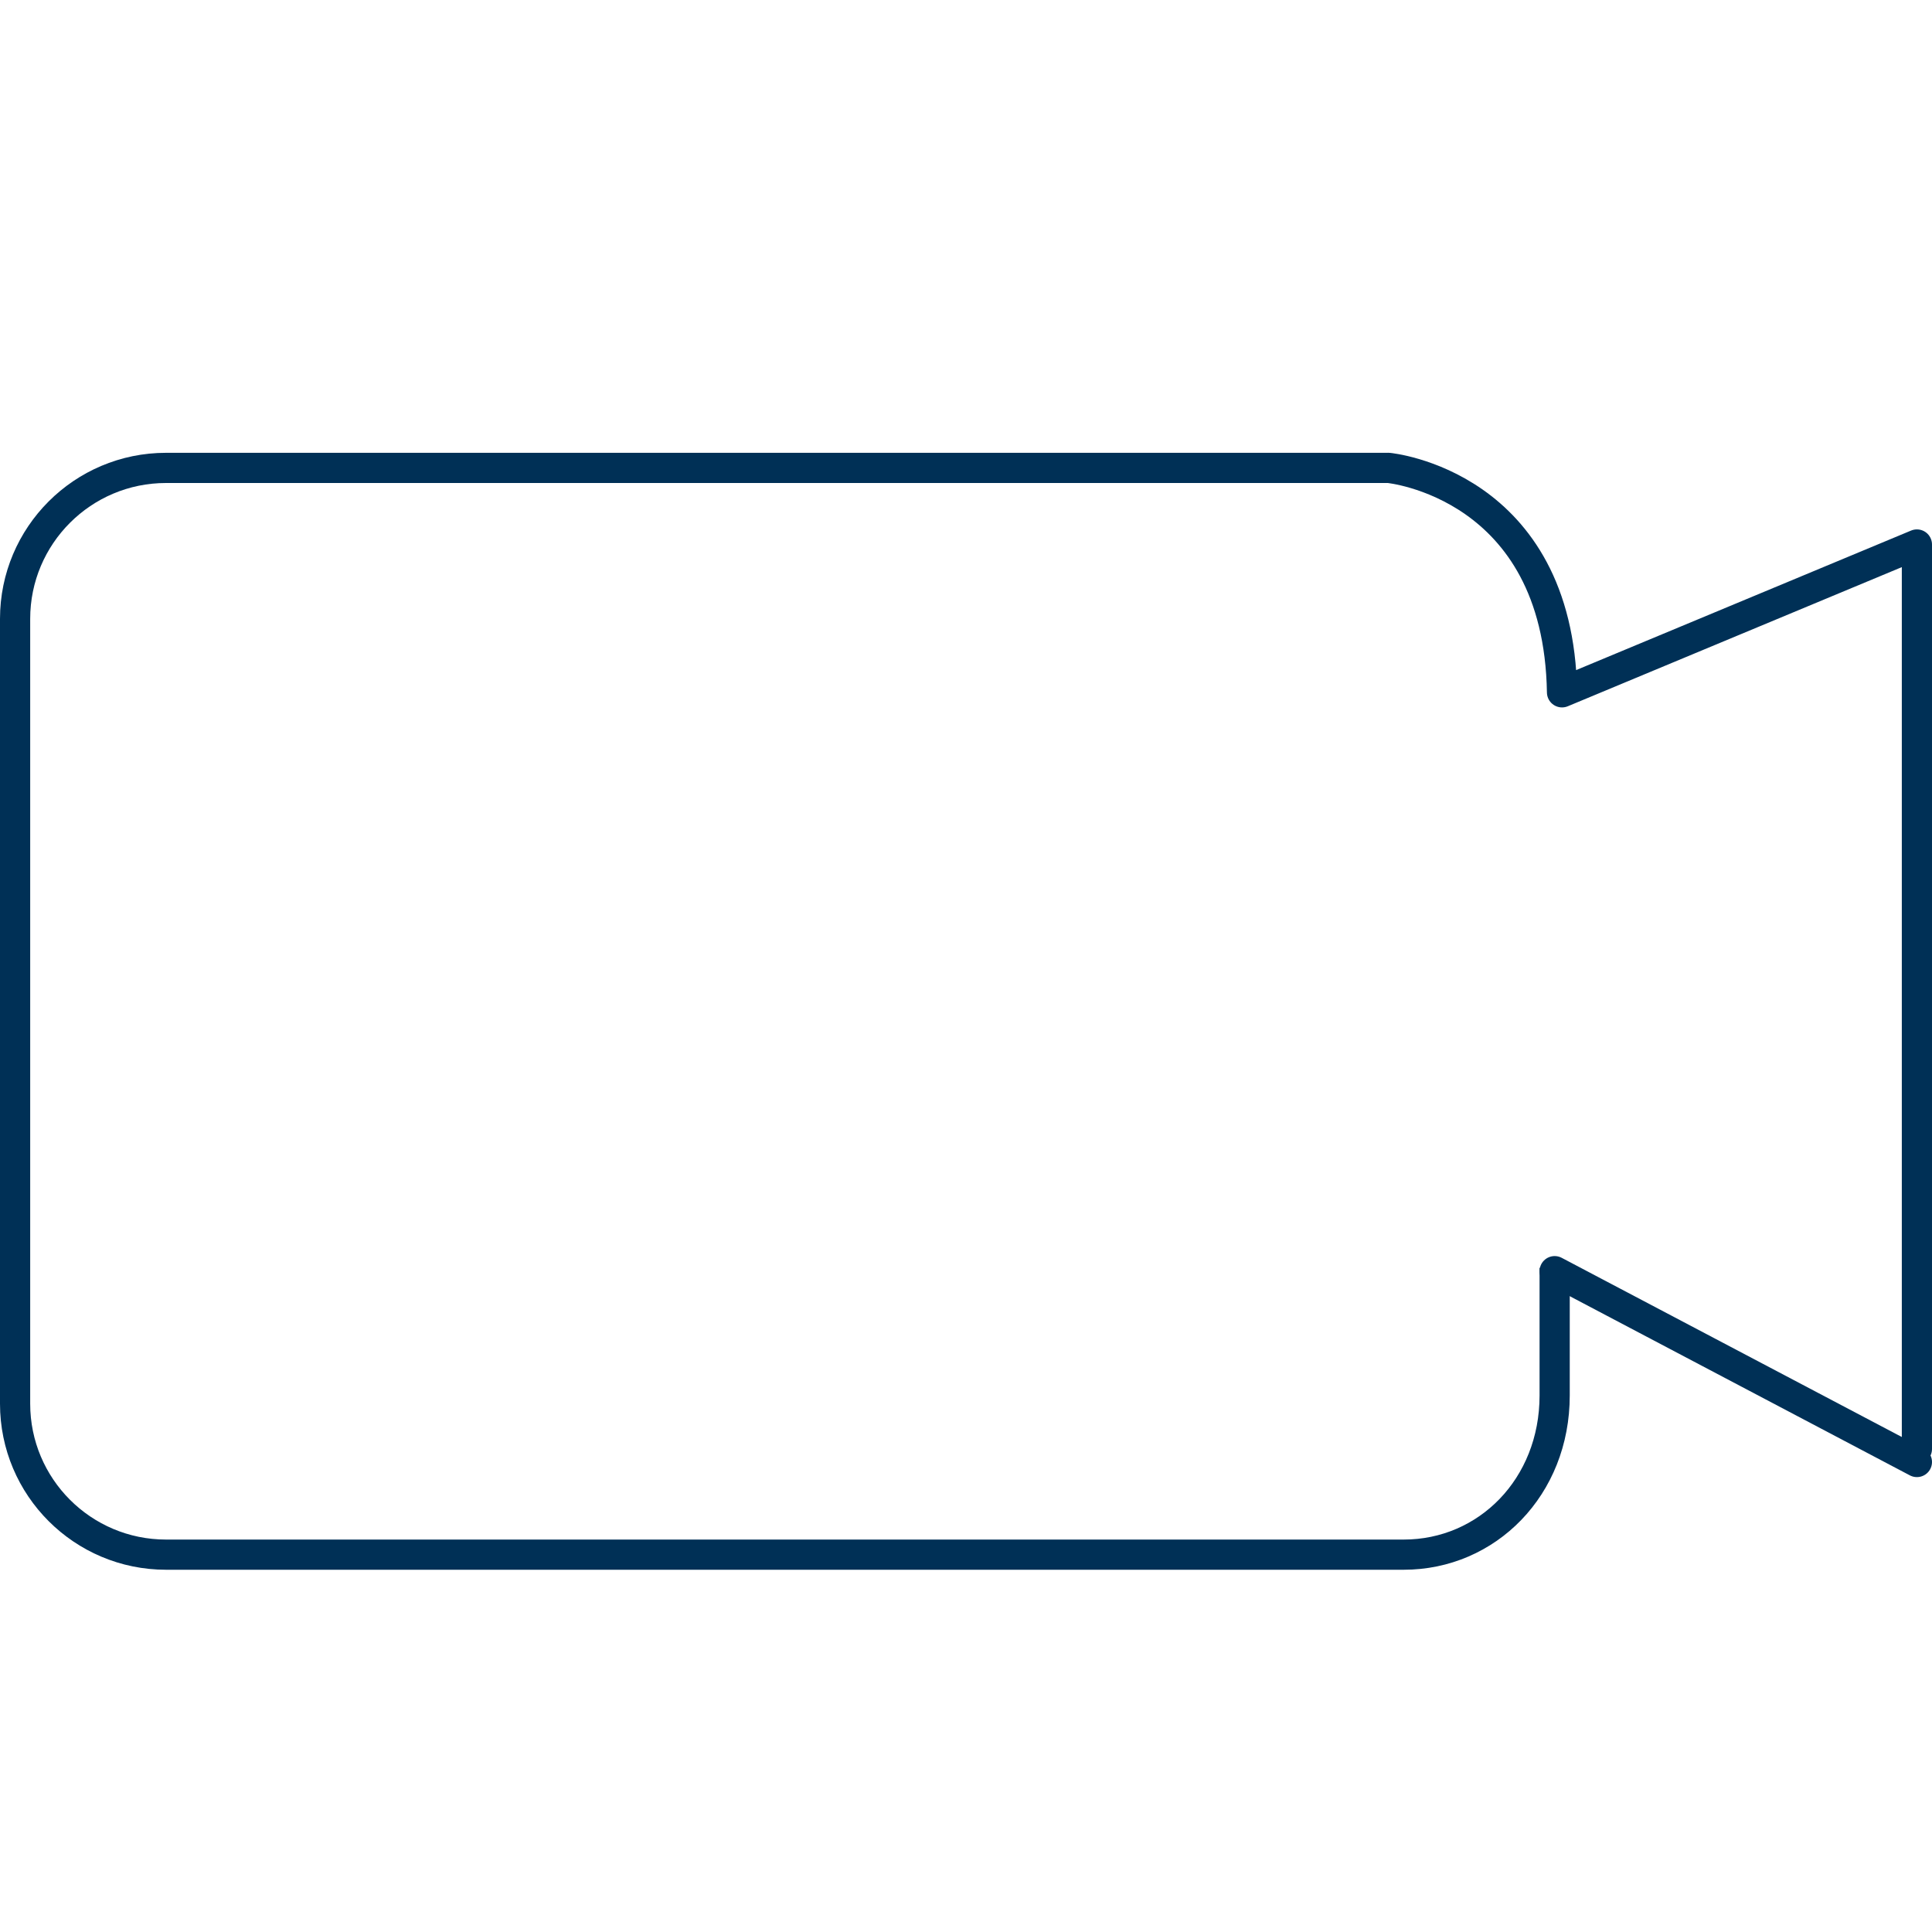 <?xml version="1.0" encoding="utf-8"?>
<!-- Generator: Adobe Illustrator 16.0.0, SVG Export Plug-In . SVG Version: 6.00 Build 0)  -->
<!DOCTYPE svg PUBLIC "-//W3C//DTD SVG 1.1//EN" "http://www.w3.org/Graphics/SVG/1.1/DTD/svg11.dtd">
<svg version="1.1" xmlns="http://www.w3.org/2000/svg" xmlns:xlink="http://www.w3.org/1999/xlink" x="0px" y="0px" width="64px"
	 height="64px" viewBox="0 0 64 64" enable-background="new 0 0 64 64" xml:space="preserve">
<g id="Ebene_3" display="none">
	<g id="Camera_2" display="inline">
		<g>
			<path d="M45.867,51.412H5.333C2.392,51.412,0,49.018,0,46.078v-25.6c0-2.939,2.392-5.333,5.333-5.333h40.534
				c2.941,0,5.333,2.394,5.333,5.333v1.6l11.323-4.717c0.326-0.134,0.709-0.1,1.003,0.096C63.82,17.656,64,17.989,64,18.345v29.868
				c0,0.369-0.191,0.711-0.506,0.906c-0.311,0.193-0.706,0.213-1.037,0.047L51.2,43.537v2.541
				C51.2,49.018,48.809,51.412,45.867,51.412z M5.333,17.278c-1.765,0-3.2,1.436-3.2,3.2v25.6c0,1.766,1.436,3.201,3.2,3.201h40.534
				c1.764,0,3.199-1.436,3.199-3.201v-4.266c0-0.369,0.192-0.713,0.506-0.906c0.312-0.195,0.706-0.213,1.037-0.047l11.258,5.627
				V19.945l-11.324,4.717c-0.326,0.139-0.706,0.103-1.003-0.096c-0.294-0.198-0.474-0.531-0.474-0.887v-3.2
				c0-1.764-1.436-3.2-3.199-3.2H5.333z"/>
		</g>
	</g>
	<g id="Wallet_2" display="inline">
	</g>
</g>
<g id="Ebene_2">
	<g>
		<path fill="none" stroke="#003056" stroke-miterlimit="10" d="M51.5,42v4.227c0,3.035-2.238,5.273-5,5.273h-41
			c-2.761,0-5-2.238-5-5v-26c0-2.761,2.239-5,5-5H46"/>
		
			<line fill="none" stroke="#003056" stroke-linecap="round" stroke-linejoin="round" stroke-miterlimit="10" x1="63.5" y1="48.431" x2="51.5" y2="42.109"/>
		<path fill="none" stroke="#003056" stroke-linecap="round" stroke-linejoin="round" stroke-miterlimit="10" d="M46,15.5
			c0,0,5.631,0.531,5.744,7.434L63.5,18.037V48"/>
	</g>
</g>
</svg>

